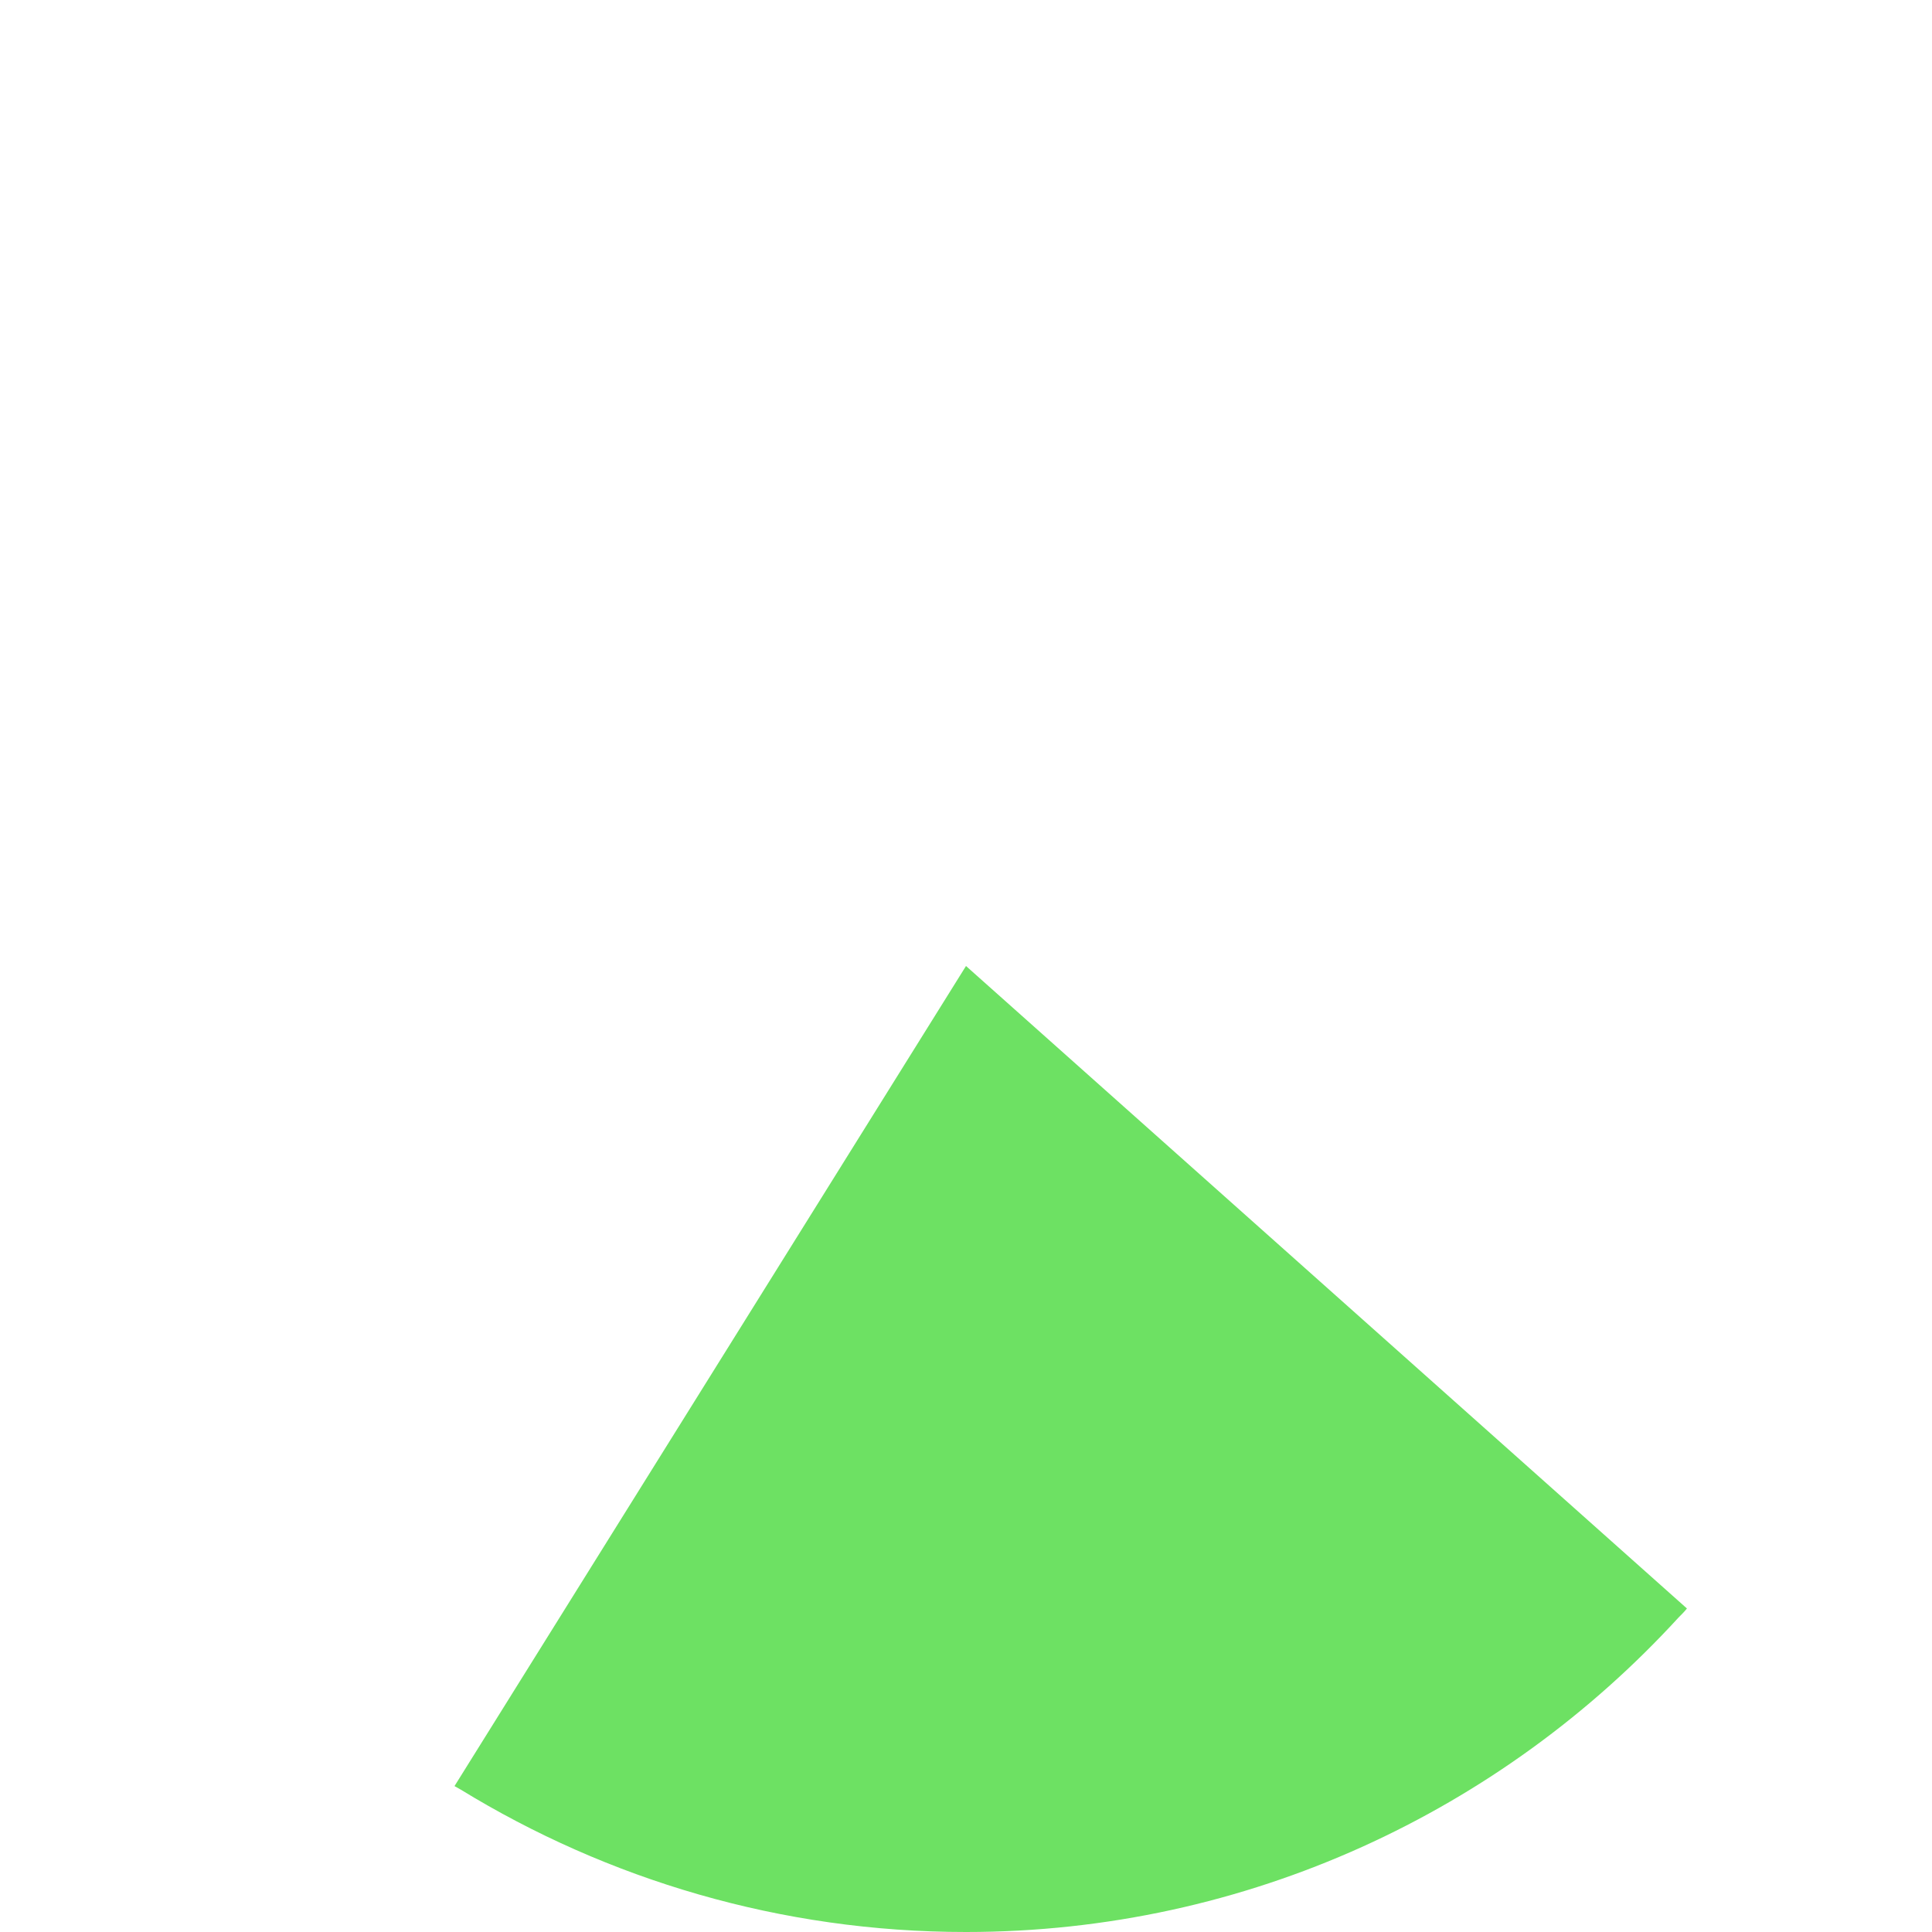 <?xml version="1.0" encoding="UTF-8"?> <!-- Generator: Adobe Illustrator 24.0.1, SVG Export Plug-In . SVG Version: 6.00 Build 0) --> <svg xmlns="http://www.w3.org/2000/svg" xmlns:xlink="http://www.w3.org/1999/xlink" id="Layer_1" x="0px" y="0px" viewBox="0 0 298 298" style="enable-background:new 0 0 298 298;" xml:space="preserve"> <style type="text/css"> .st0{fill:#6DE163;} </style> <g> <path class="st0" d="M260.2,248.1c-0.4,0.5-0.8,0.9-1.3,1.4C231.7,279.2,192.5,298,149,298c-28.6,0-55.3-8.1-78-22 c-0.2-0.1-0.5-0.3-0.7-0.4c-0.1,0-0.1-0.1-0.2-0.1L149,149l0,0L260.2,248.1z"></path> </g> </svg> 